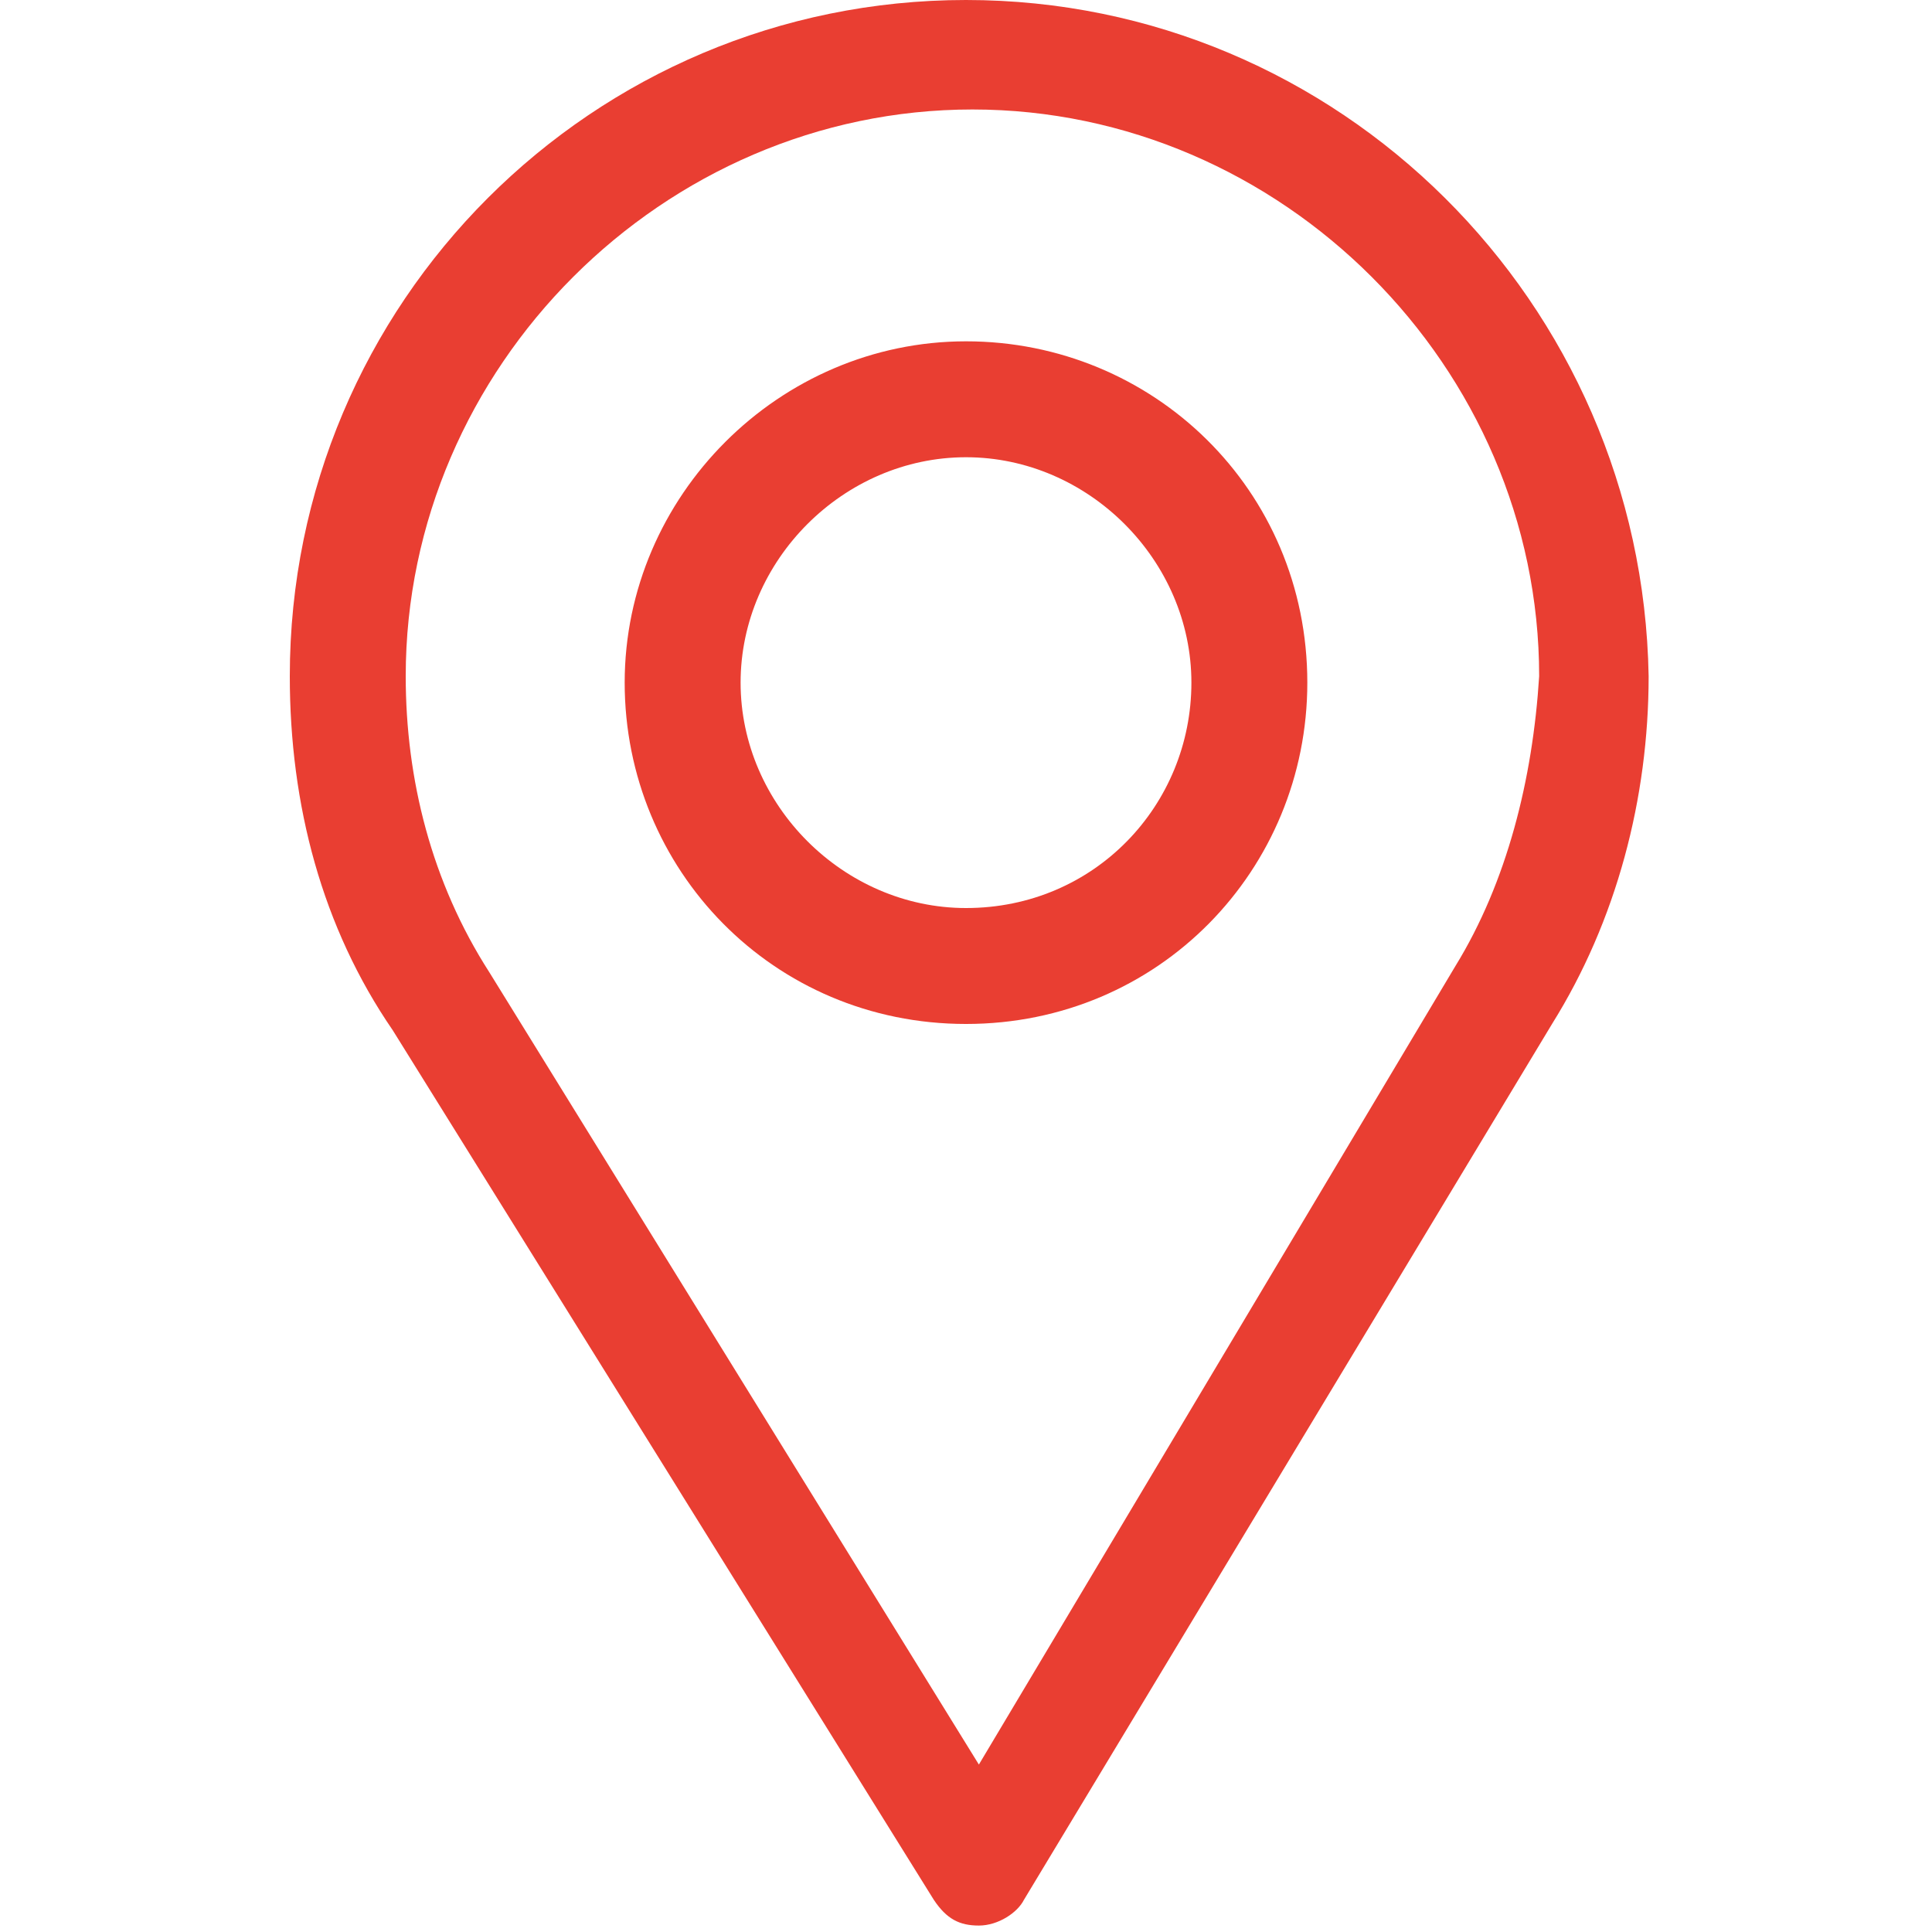 <?xml version="1.0" encoding="utf-8"?>
<!-- Generator: Adobe Illustrator 19.0.0, SVG Export Plug-In . SVG Version: 6.00 Build 0)  -->
<svg version="1.1" id="Capa_1" xmlns="http://www.w3.org/2000/svg" xmlns:xlink="http://www.w3.org/1999/xlink" x="0px" y="0px"
	 viewBox="467 15 30 30" style="enable-background:new 467 15 30 30;" xml:space="preserve">
<style type="text/css">
	.st0{fill:#E93E32;}
</style>
<g>
	<g>
		<g>
			<path class="st0" d="M482,15c-5.8,0-10.5,4.7-10.5,10.5c0,2,0.5,3.9,1.6,5.5l8.4,13.5c0.2,0.3,0.4,0.4,0.7,0.4c0,0,0,0,0,0
				c0.3,0,0.6-0.2,0.7-0.4l8.2-13.6c1-1.6,1.5-3.5,1.5-5.4C492.5,19.7,487.8,15,482,15z M489.6,30l-7.4,12.4l-7.6-12.3
				c-0.9-1.4-1.3-3-1.3-4.6c0-4.8,4-8.8,8.8-8.8s8.8,4,8.8,8.8C490.8,27.1,490.4,28.7,489.6,30z"/>
		</g>
	</g>
	<g>
		<g>
			<path class="st0" d="M482,20.3c-2.9,0-5.3,2.4-5.3,5.3c0,2.9,2.3,5.3,5.3,5.3c3,0,5.3-2.4,5.3-5.3
				C487.3,22.6,484.9,20.3,482,20.3z M482,29.1c-1.9,0-3.5-1.6-3.5-3.5c0-1.9,1.6-3.5,3.5-3.5s3.5,1.6,3.5,3.5
				C485.5,27.5,484,29.1,482,29.1z"/>
		</g>
	</g>
</g>
</svg>
